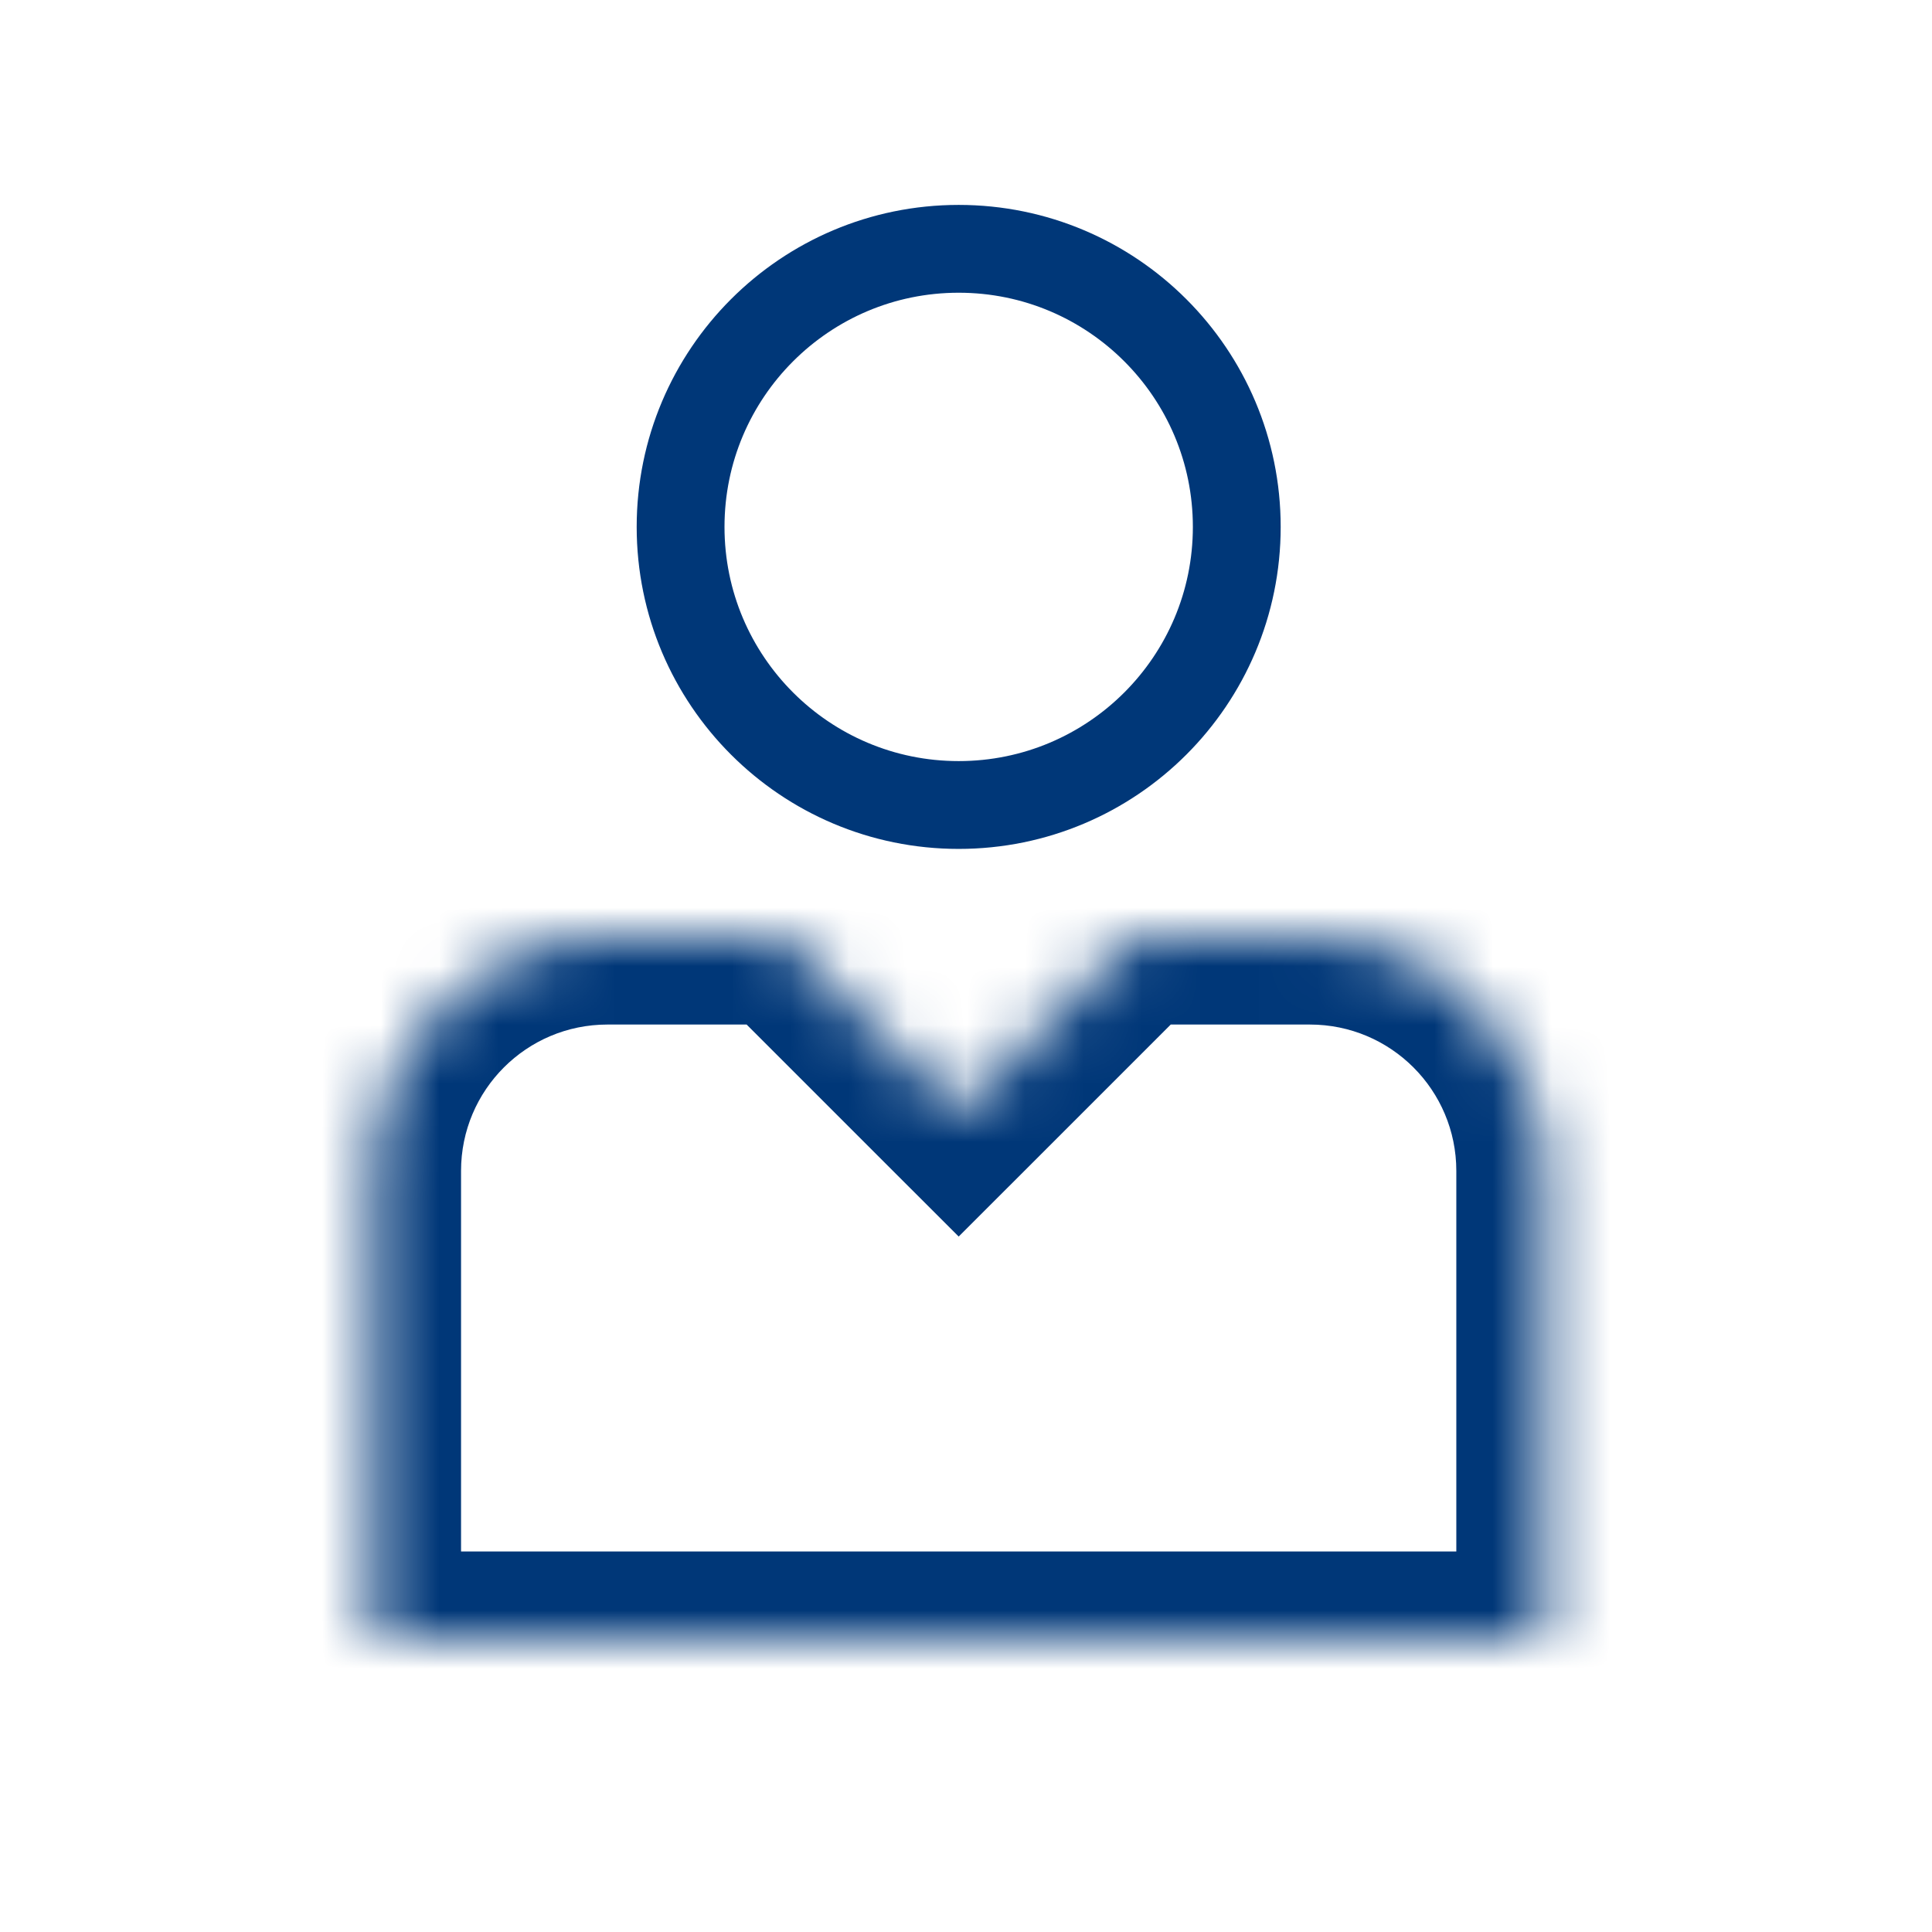 <svg width="33" height="33" viewBox="0 0 33 33" fill="none" xmlns="http://www.w3.org/2000/svg">
<mask id="path-1-inside-1_98_90" fill="white">
<path d="M6.375 20C6.375 17.791 8.166 16 10.375 16H13.375L16.375 19L19.375 16H22.375C24.584 16 26.375 17.791 26.375 20V28H6.375V20Z"/>
</mask>
<path d="M26.375 28V29.5C27.203 29.5 27.875 28.828 27.875 28H26.375ZM6.375 28H4.875C4.875 28.828 5.547 29.5 6.375 29.5V28ZM16.375 19L15.314 20.061L16.375 21.121L17.436 20.061L16.375 19ZM13.375 16L14.436 14.939C14.154 14.658 13.773 14.5 13.375 14.5V16ZM19.375 16V14.5C18.977 14.5 18.596 14.658 18.314 14.939L19.375 16ZM26.375 20H24.875V28H26.375H27.875V20H26.375ZM26.375 28V26.5H6.375V28V29.5H26.375V28ZM6.375 28H7.875V20H6.375H4.875V28H6.375ZM10.375 16V17.5H13.375V16V14.5H10.375V16ZM13.375 16L12.314 17.061L15.314 20.061L16.375 19L17.436 17.939L14.436 14.939L13.375 16ZM16.375 19L17.436 20.061L20.436 17.061L19.375 16L18.314 14.939L15.314 17.939L16.375 19ZM19.375 16V17.5H22.375V16V14.5H19.375V16ZM26.375 20H27.875C27.875 16.962 25.413 14.5 22.375 14.5V16V17.5C23.756 17.5 24.875 18.619 24.875 20H26.375ZM6.375 20H7.875C7.875 18.619 8.994 17.5 10.375 17.5V16V14.5C7.337 14.5 4.875 16.962 4.875 20H6.375Z" fill="#003778" mask="url(#path-1-inside-1_98_90)"/>
<circle cx="16.375" cy="9" r="4.75" stroke="#003778" stroke-width="1.5" stroke-linejoin="round"/>
</svg>

